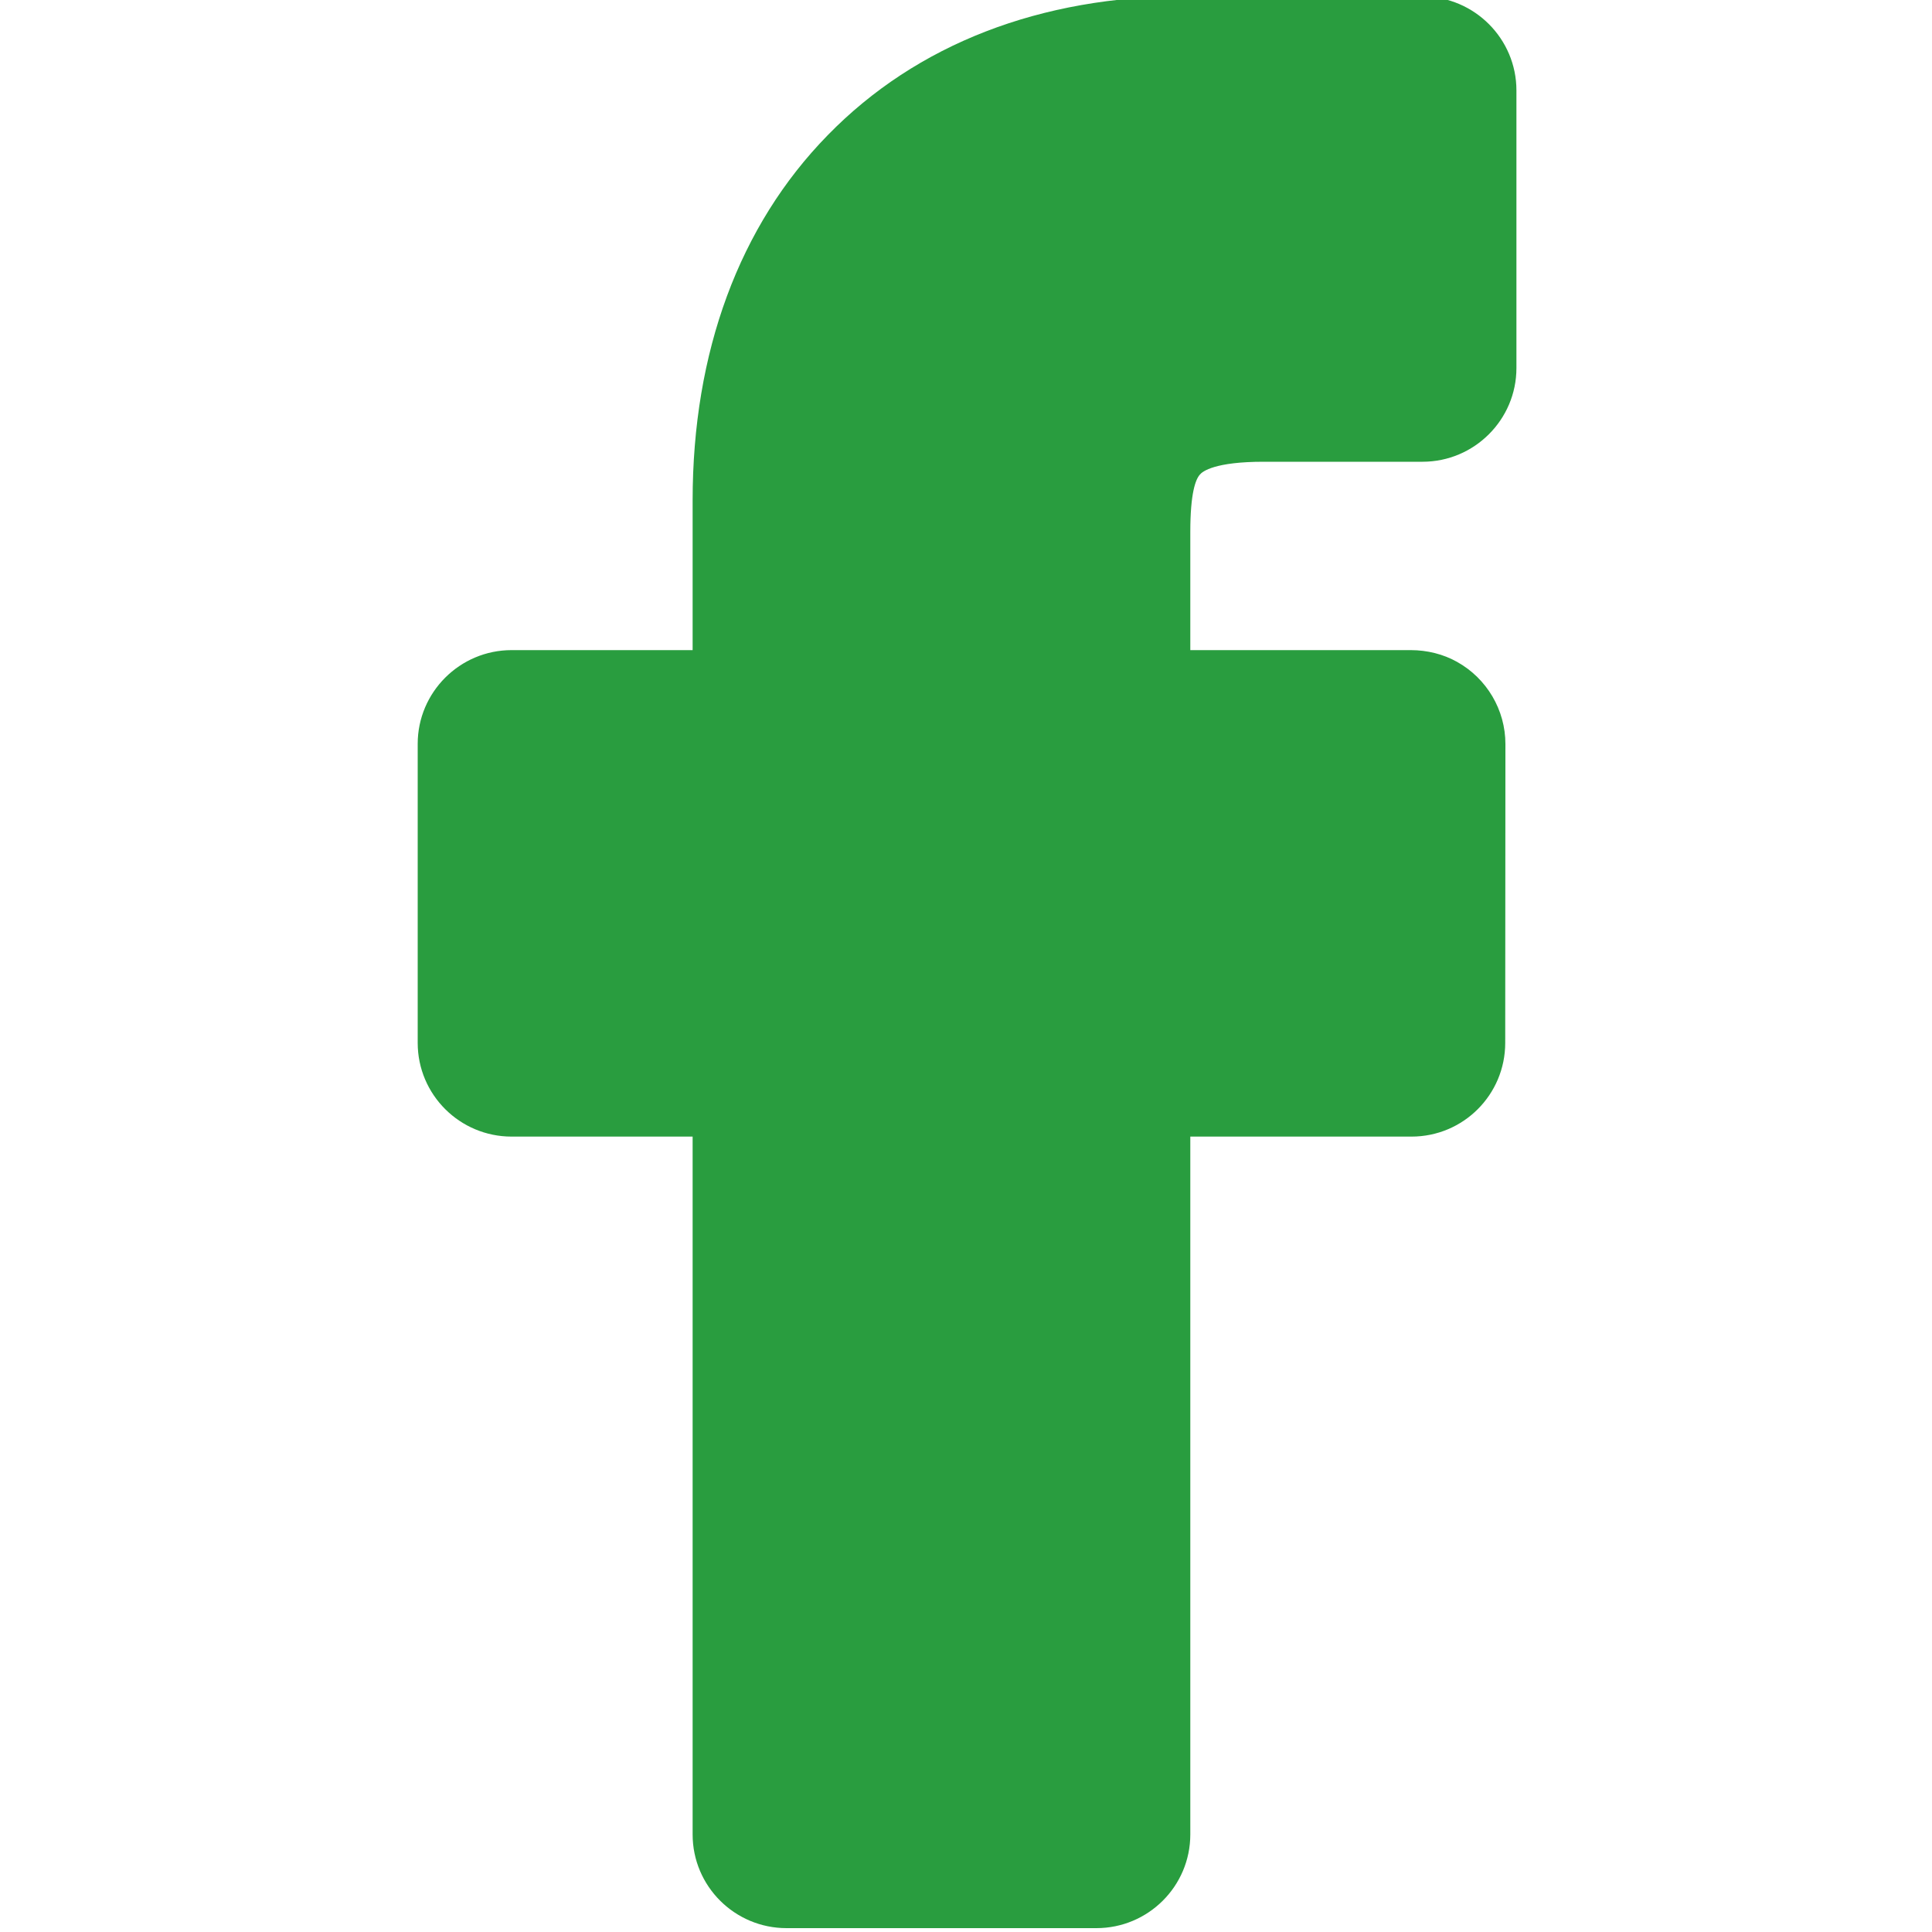 <svg width="10" height="10" viewBox="0 0 10 10" fill="none" xmlns="http://www.w3.org/2000/svg">
<g clip-path="url(#clip0)">
<path d="M6.211 2.456C6.224 2.44 6.288 2.39 6.54 2.39L7.363 2.39C7.631 2.39 7.849 2.172 7.849 1.905V0.468C7.849 0.201 7.632 -0.017 7.364 -0.018L6.141 -0.02C5.385 -0.02 4.743 0.229 4.284 0.7C3.826 1.168 3.585 1.822 3.585 2.59V3.365H2.648C2.38 3.365 2.162 3.583 2.162 3.85V5.398C2.162 5.666 2.38 5.883 2.648 5.883H3.585V9.495C3.585 9.763 3.803 9.98 4.071 9.98H5.675C5.943 9.98 6.161 9.763 6.161 9.495V5.883H7.306C7.574 5.883 7.791 5.666 7.791 5.398L7.792 3.851C7.792 3.675 7.696 3.512 7.542 3.426C7.471 3.386 7.387 3.365 7.302 3.365H6.161V2.753C6.161 2.553 6.188 2.481 6.211 2.456Z" fill="#299D3F"/>
</g>
<defs>
<clipPath id="clip0">
<rect width="10" height="10" fill="white"/>
</clipPath>
</defs>
</svg>
